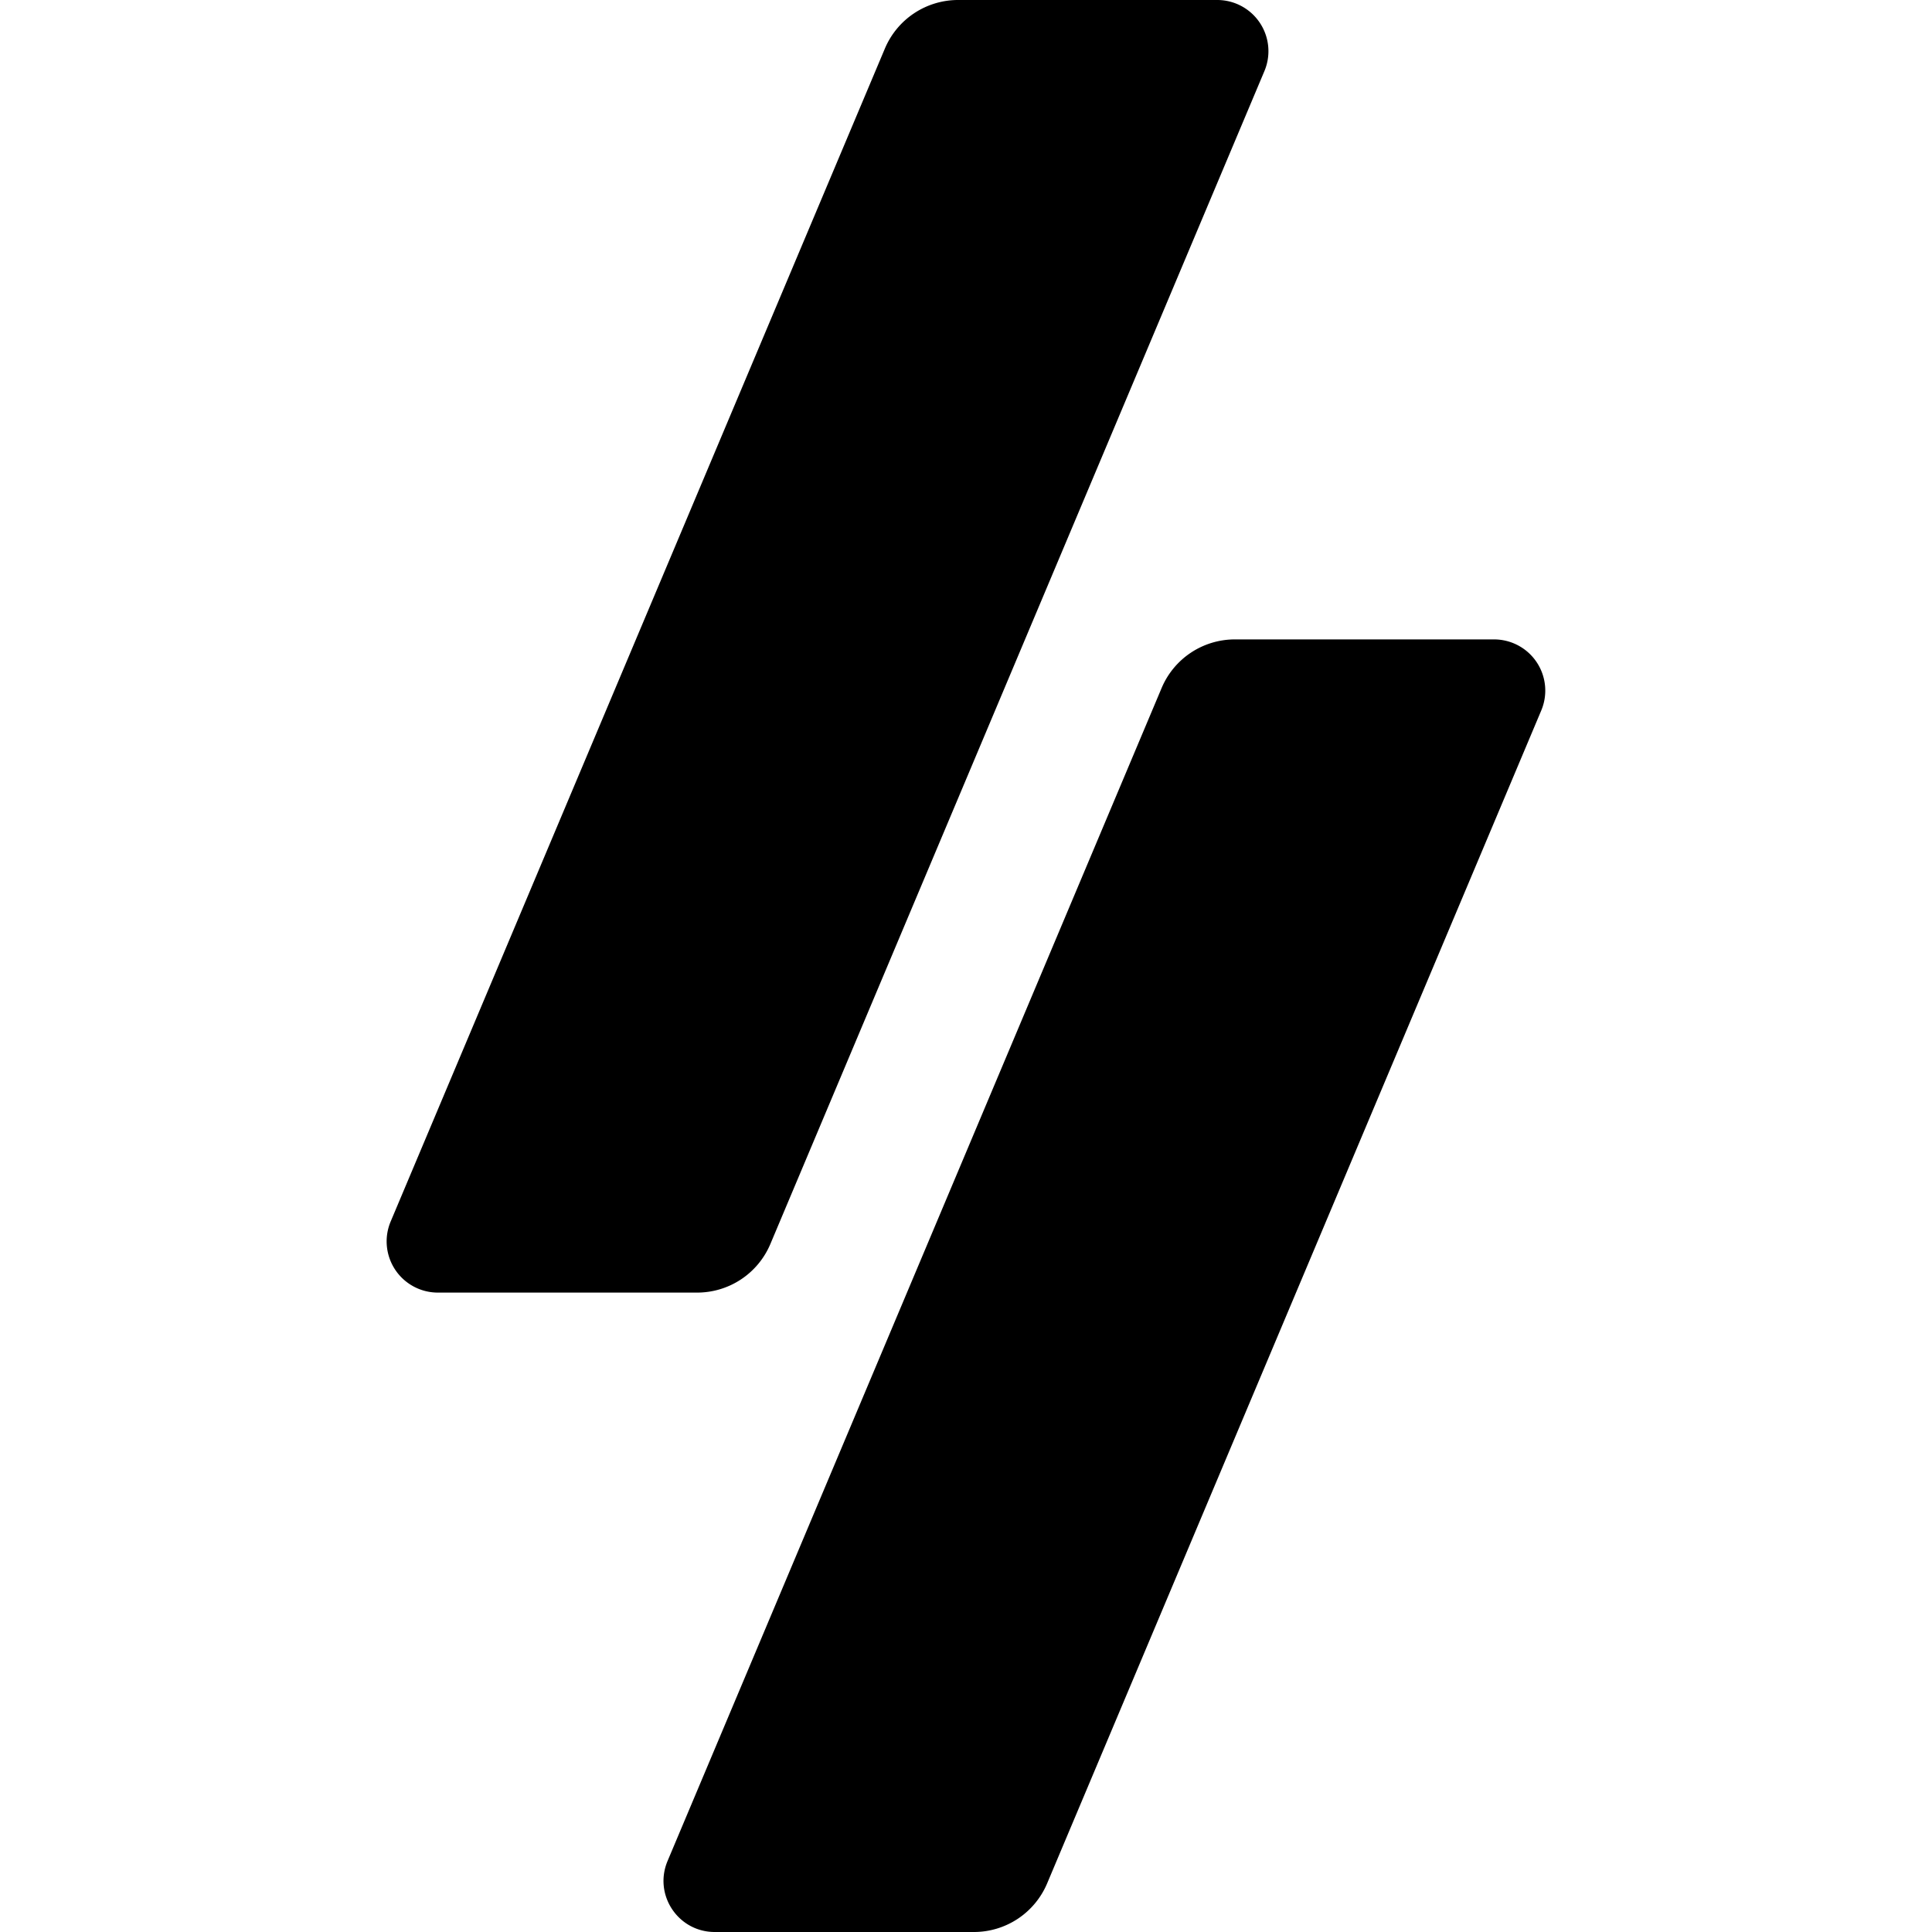 <svg xmlns="http://www.w3.org/2000/svg" viewBox="0 0 24 24"><path d="M11.902 0a.987.987 0 0 0-.91.604l-6.139 14.57a.636.636 0 0 0 .586.883H8.66a.987.987 0 0 0 .91-.604L15.707.883A.636.636 0 0 0 15.12 0h-3.219Zm3.438 7.943a.987.987 0 0 0-.91.604l-6.137 14.57c-.177.42.13.883.586.883h3.219a.987.987 0 0 0 .91-.604l6.138-14.57a.636.636 0 0 0-.586-.883h-3.22Z"/></svg>